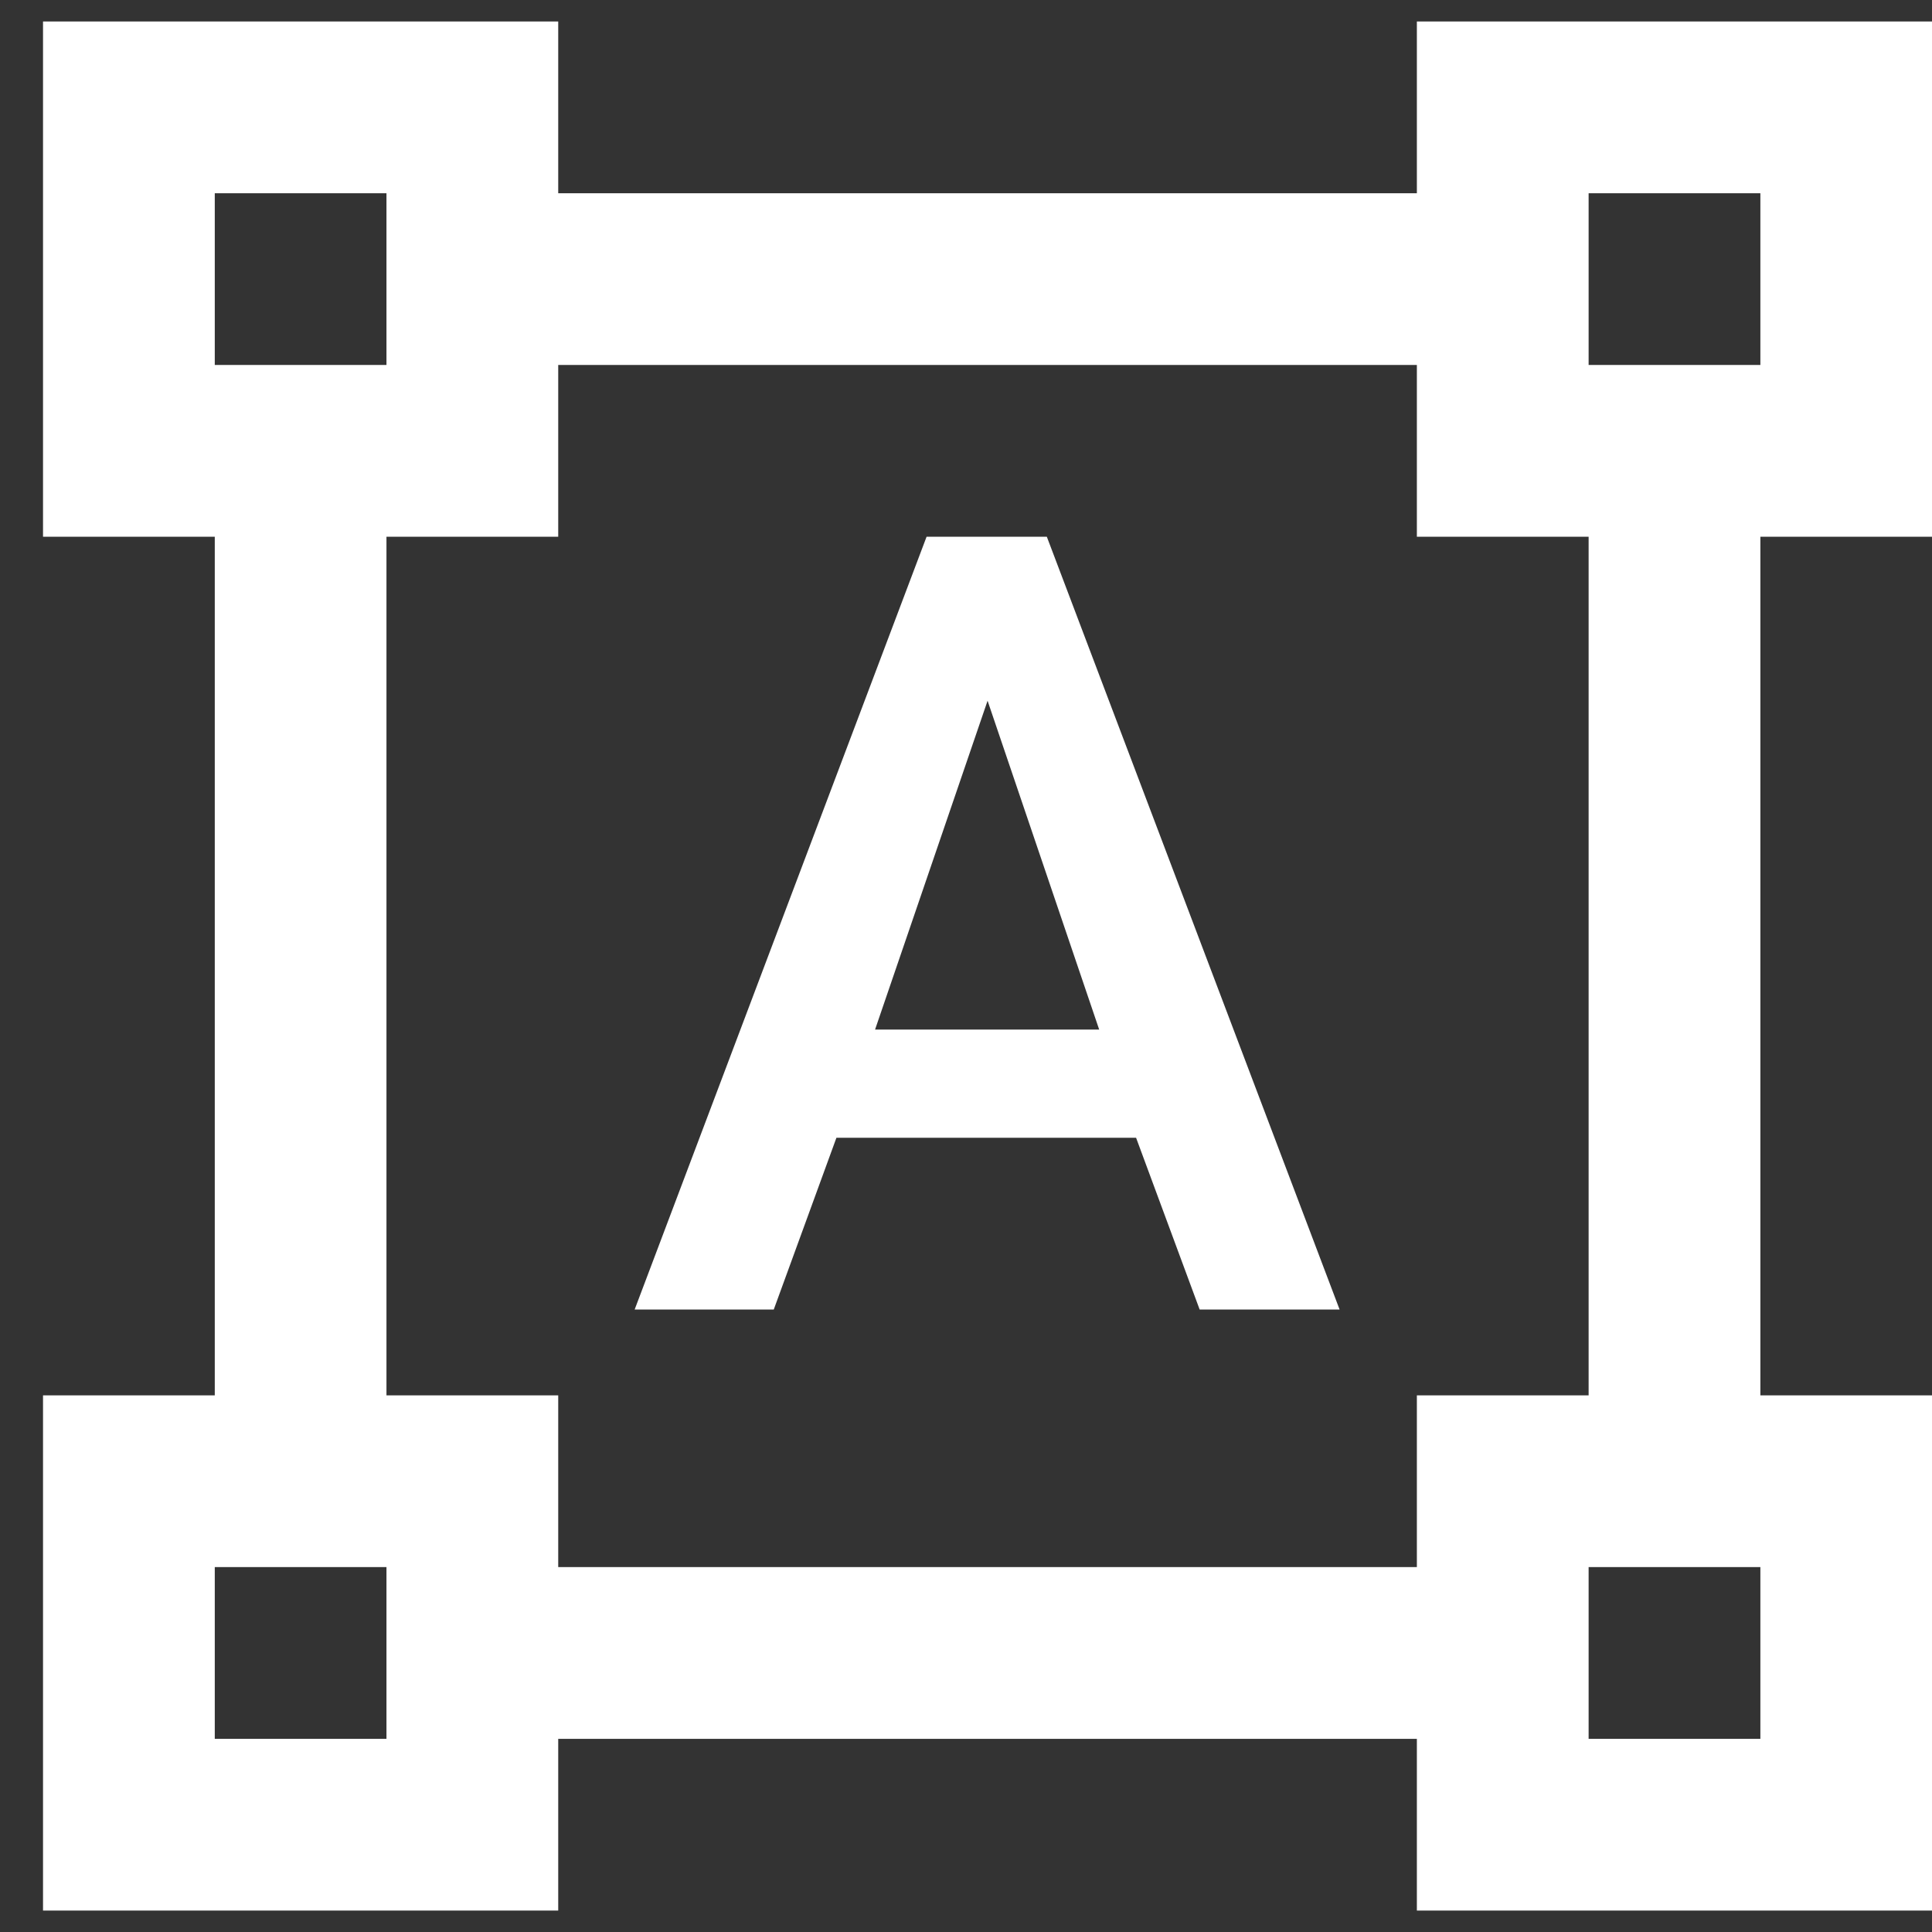 <svg width="30" height="30" viewBox="0 0 30 30" fill="none" xmlns="http://www.w3.org/2000/svg">
<rect x="0" y="0" width="30" height="30" fill="#333333" stroke="none"/>
<path d="M30.001 8.334V0.334H22.001V3.001H8.668V0.334H0.668V8.334H3.335V21.667H0.668V29.667H8.668V27.001H22.001V29.667H30.001V21.667H27.335V8.334H30.001ZM3.335 3.001H6.001V5.667H3.335V3.001ZM6.001 27.001H3.335V24.334H6.001V27.001ZM22.001 24.334H8.668V21.667H6.001V8.334H8.668V5.667H22.001V8.334H24.668V21.667H22.001V24.334ZM27.335 27.001H24.668V24.334H27.335V27.001ZM24.668 5.667V3.001H27.335V5.667H24.668ZM17.641 17.667H12.988L12.015 20.334H9.855L14.388 8.334H16.255L20.801 20.334H18.628L17.641 17.667ZM13.588 15.987H17.068L15.335 10.881L13.588 15.987Z" fill="white"/>
</svg>
